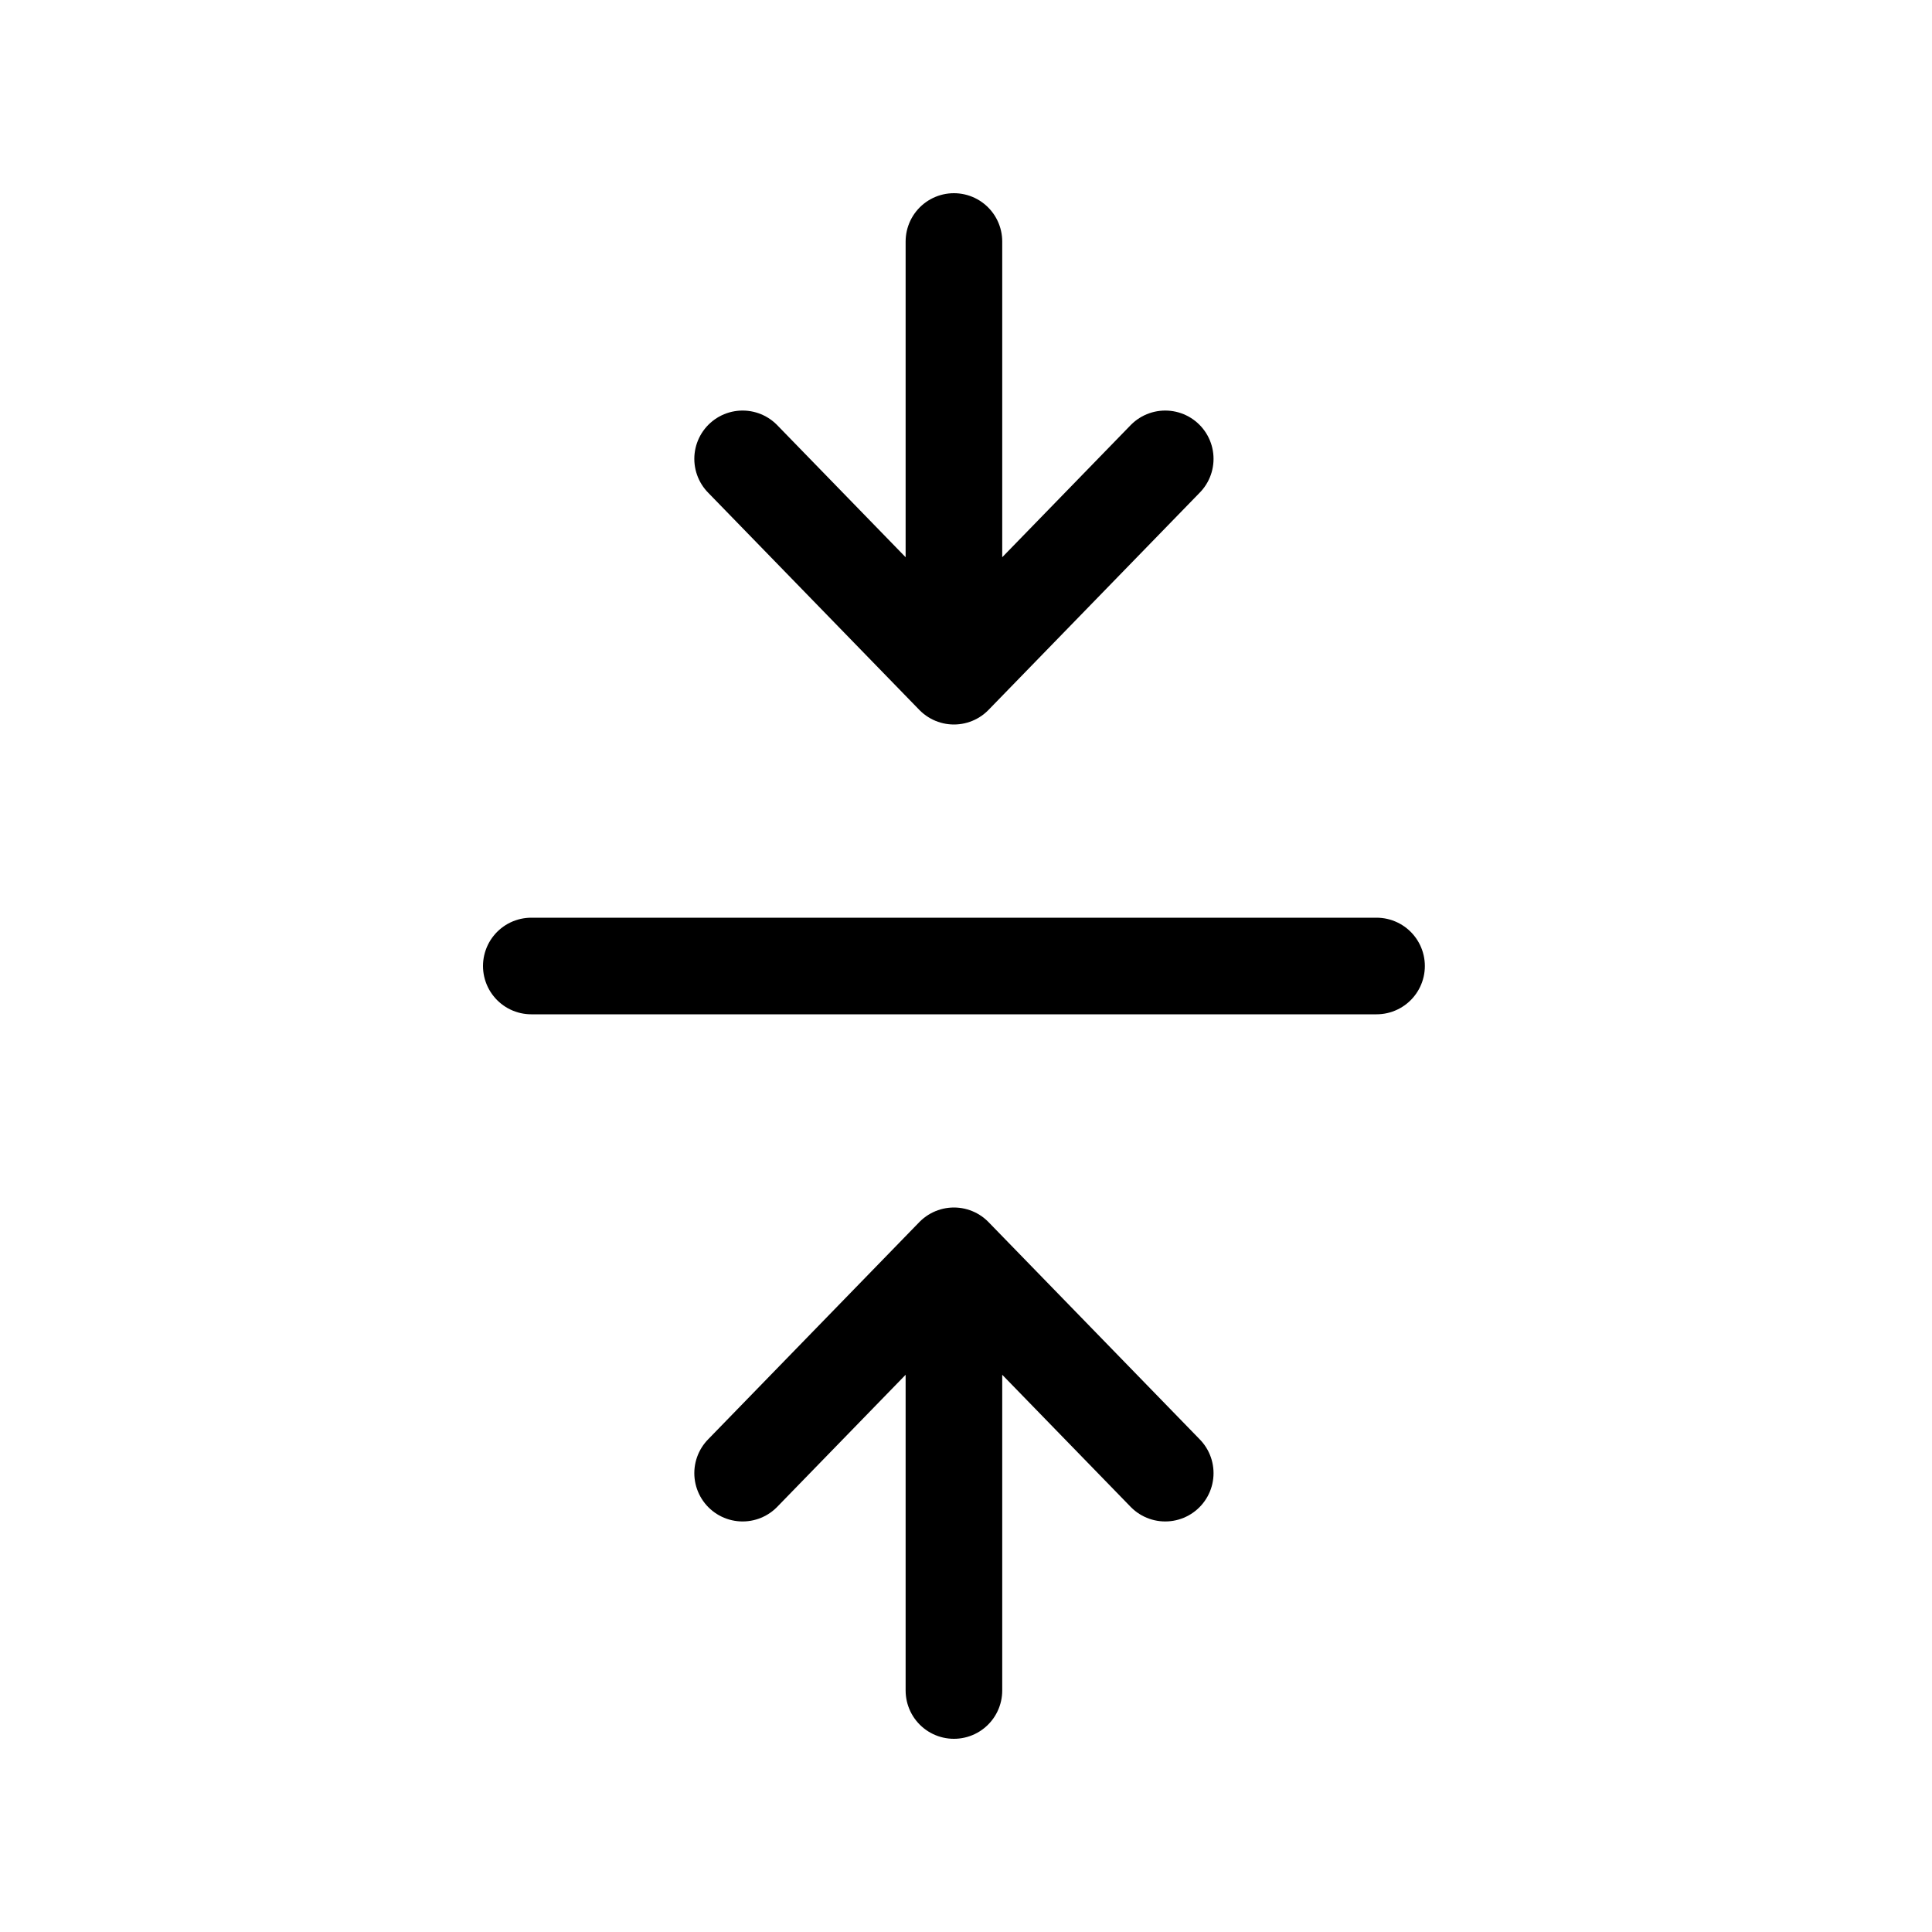 <svg width="40" height="40" viewBox="0 0 40 40" fill="none" xmlns="http://www.w3.org/2000/svg">
<path d="M28.5 20H11M19.75 35V26M19.75 26L24.125 30.5M19.75 26L15.375 30.5M19.75 5V14M19.75 14L24.125 9.5M19.75 14L15.375 9.5" stroke="black" stroke-width="2" stroke-linecap="round" stroke-linejoin="round"/>
</svg>
